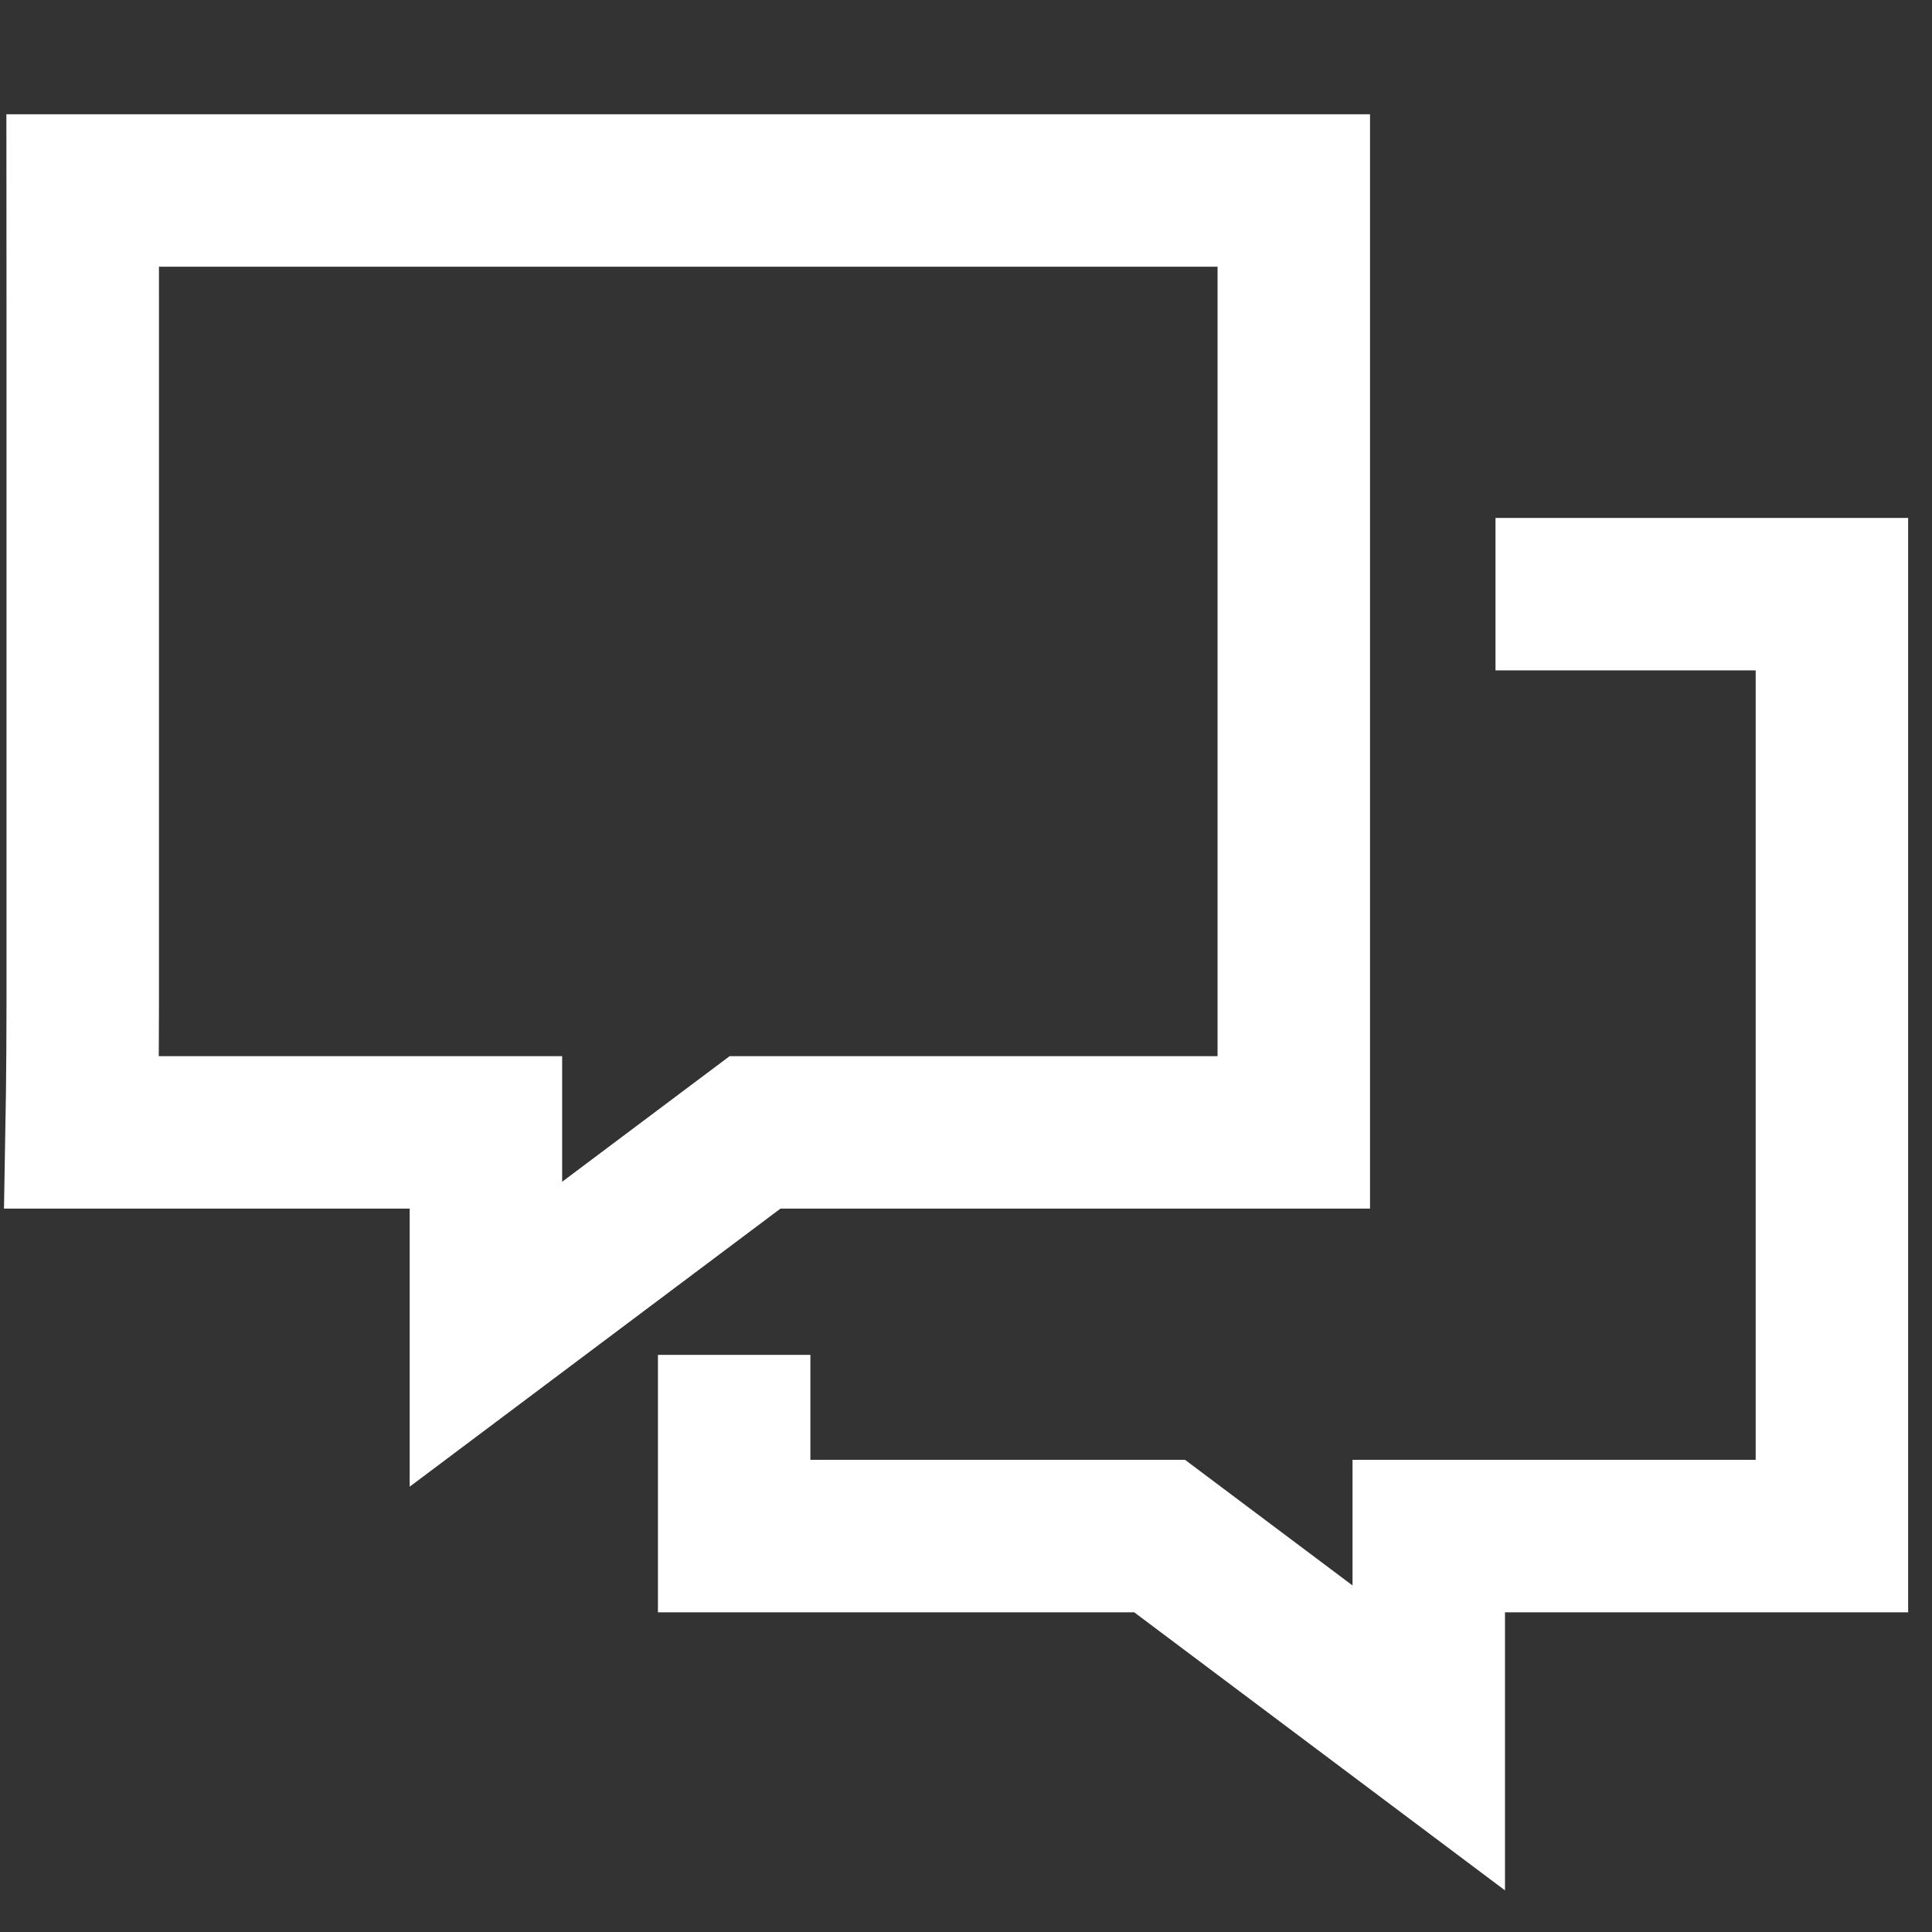 <svg width="71" height="71" viewBox="0 0 71 71" fill="none" xmlns="http://www.w3.org/2000/svg">
<rect x="0" y="0" width="71" height="71" fill="#333333" stroke="none"/>
<path d="M47.546 41.615H27.747L17.857 49.032V41.615H3C3 41.615 3.041 39.393 3.041 36.67V11.945C3.041 9.221 3.039 7 3.039 7L47.546 7C47.546 7 47.546 9.221 47.546 11.945V36.67C47.546 39.393 47.546 41.615 47.546 41.615Z" stroke="white" stroke-width="5.603" stroke-miterlimit="10"/>
<path d="M54.959 21.835H67.322C67.322 21.835 67.322 24.056 67.322 26.78V51.505V56.45H52.506V63.867L42.616 56.45H26.98V49.79" stroke="white" stroke-width="5.603" stroke-miterlimit="10"/>
</svg>
